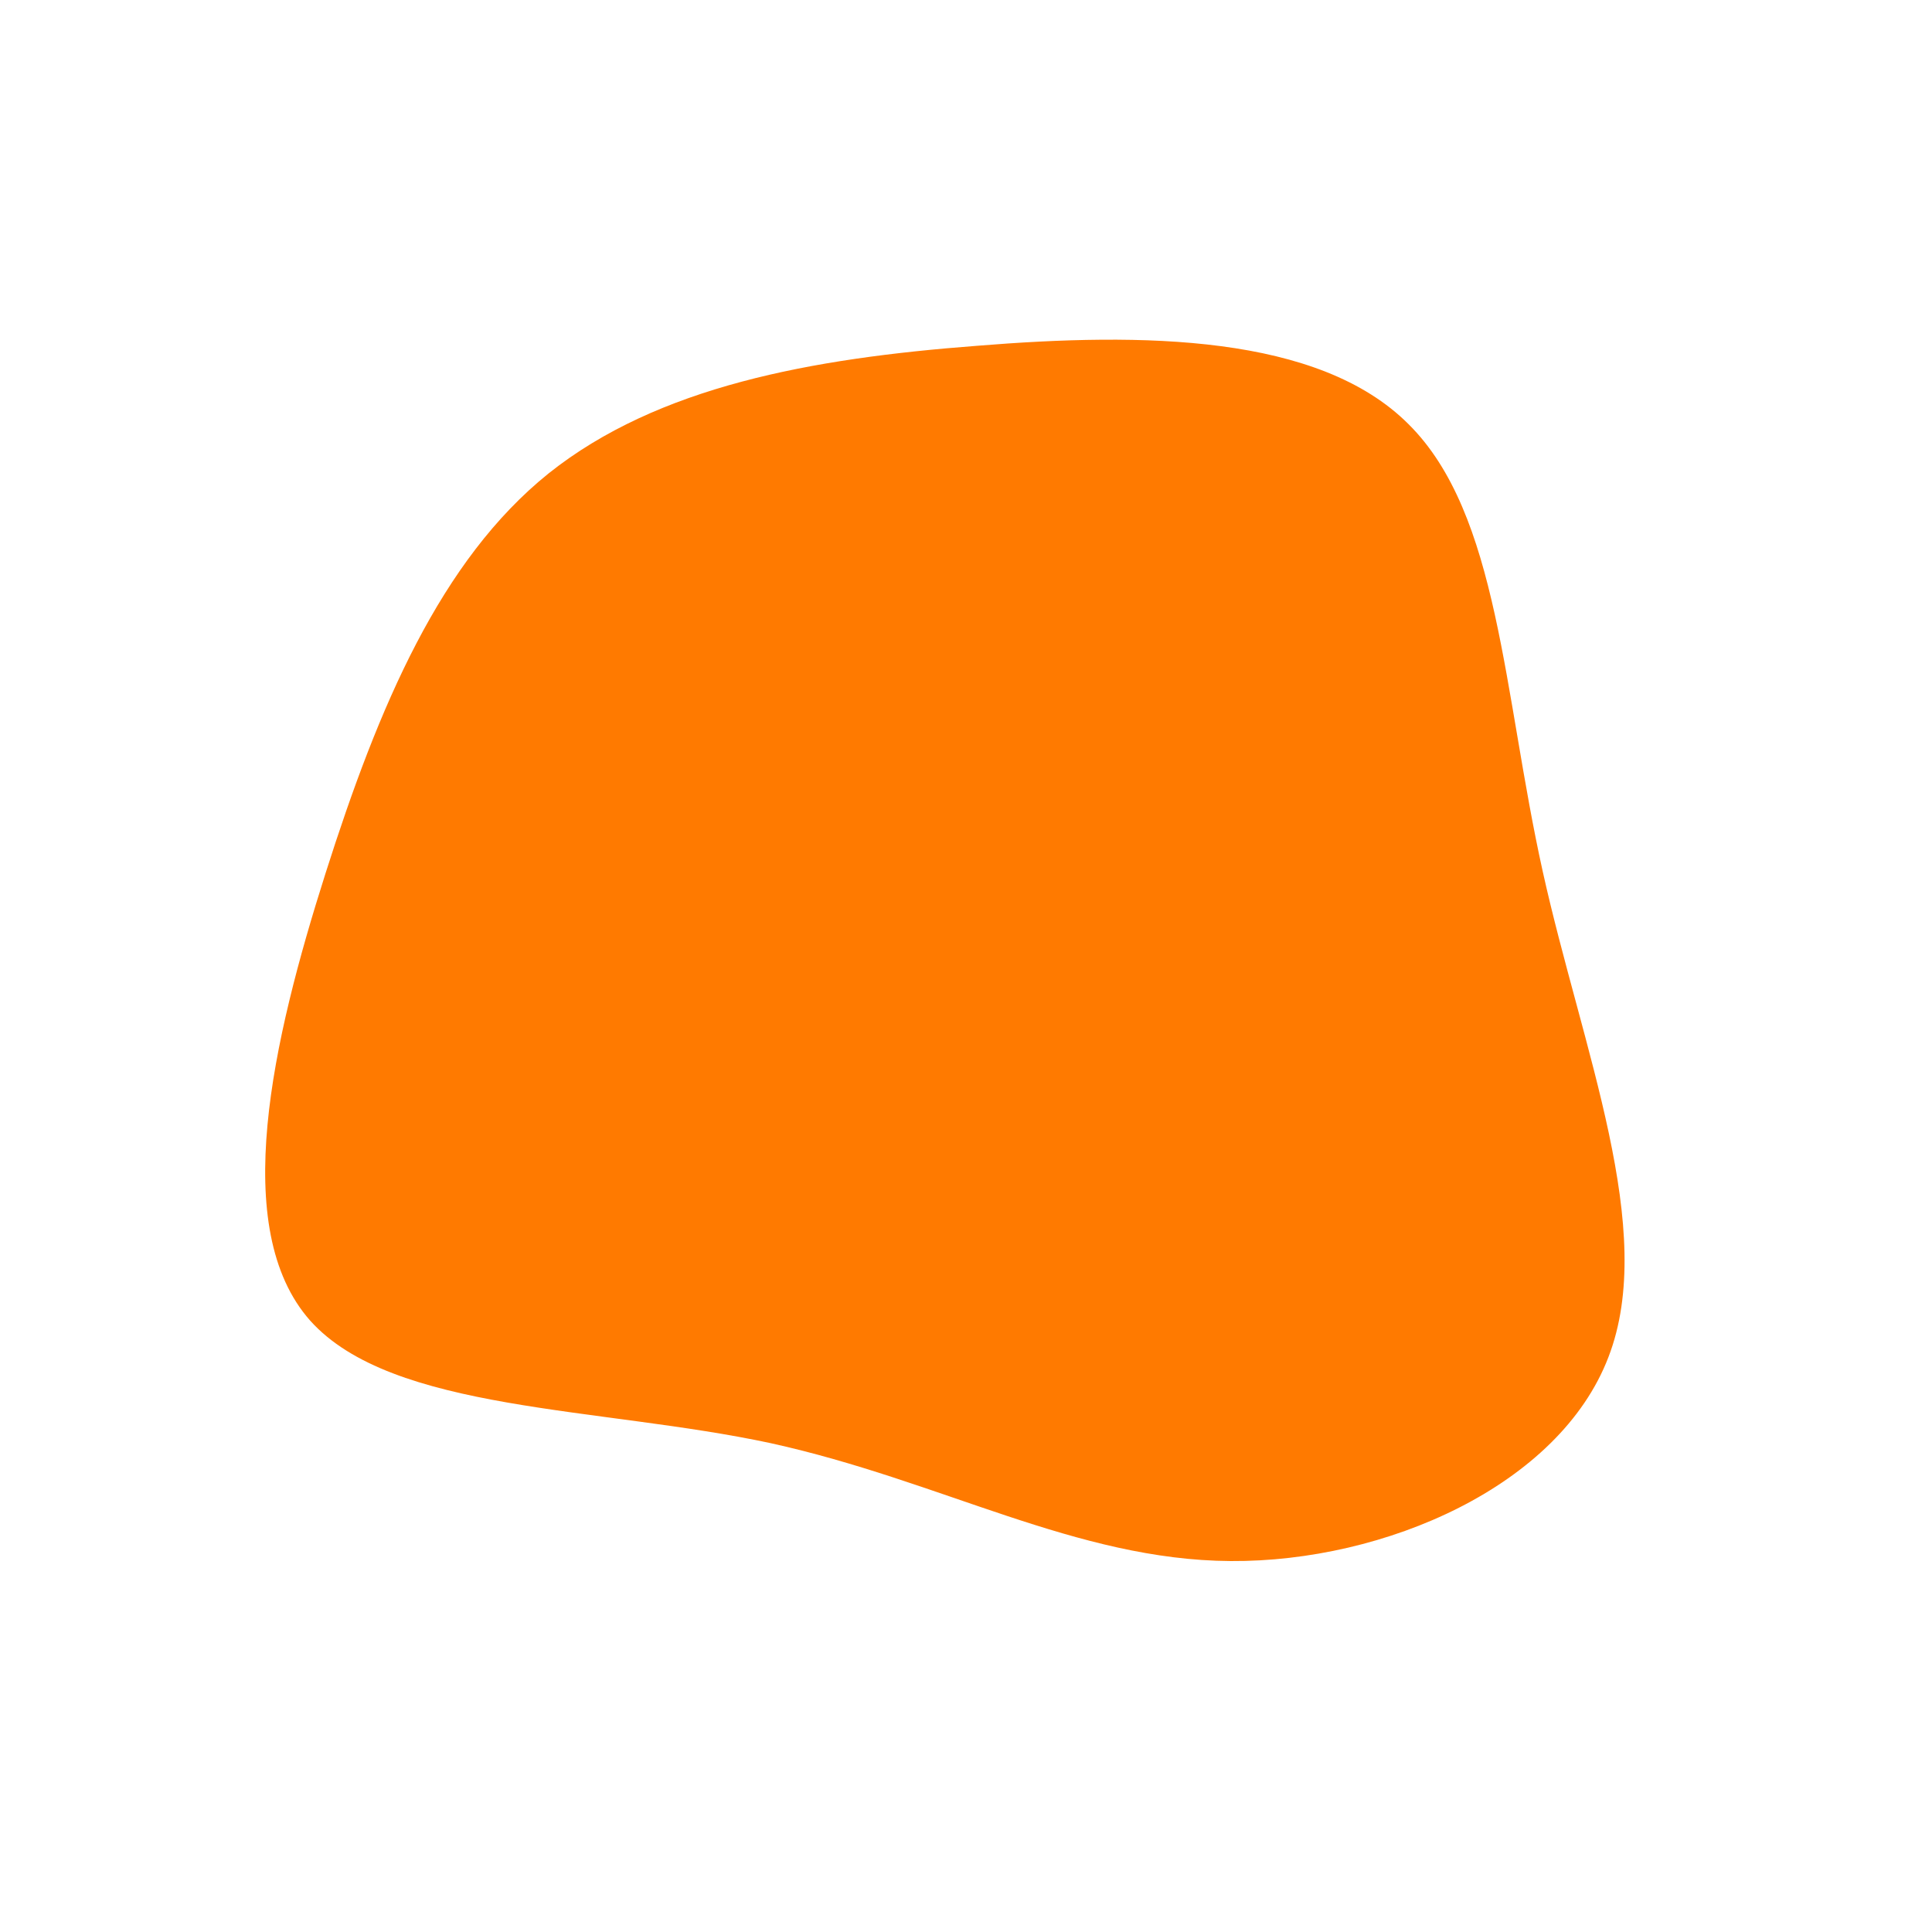 <?xml version="1.0" standalone="no"?>
<svg viewBox="0 0 200 200" xmlns="http://www.w3.org/2000/svg">
  <path fill="#FF7A00" d="M45.8,-56.1C55.2,-46.8,55.6,-28.3,59.7,-9.8C63.8,8.7,71.6,27.3,66.5,40.5C61.4,53.8,43.4,61.7,27.4,61.6C11.4,61.5,-2.5,53.3,-20.2,49.4C-37.9,45.6,-59.4,46.2,-67.9,36.7C-76.3,27.2,-71.8,7.7,-66.3,-9.6C-60.8,-26.9,-54.4,-42,-43.2,-51C-31.9,-60,-16,-62.9,1.1,-64.2C18.3,-65.6,36.5,-65.4,45.8,-56.1Z" transform="translate(100 100)" />
</svg>
